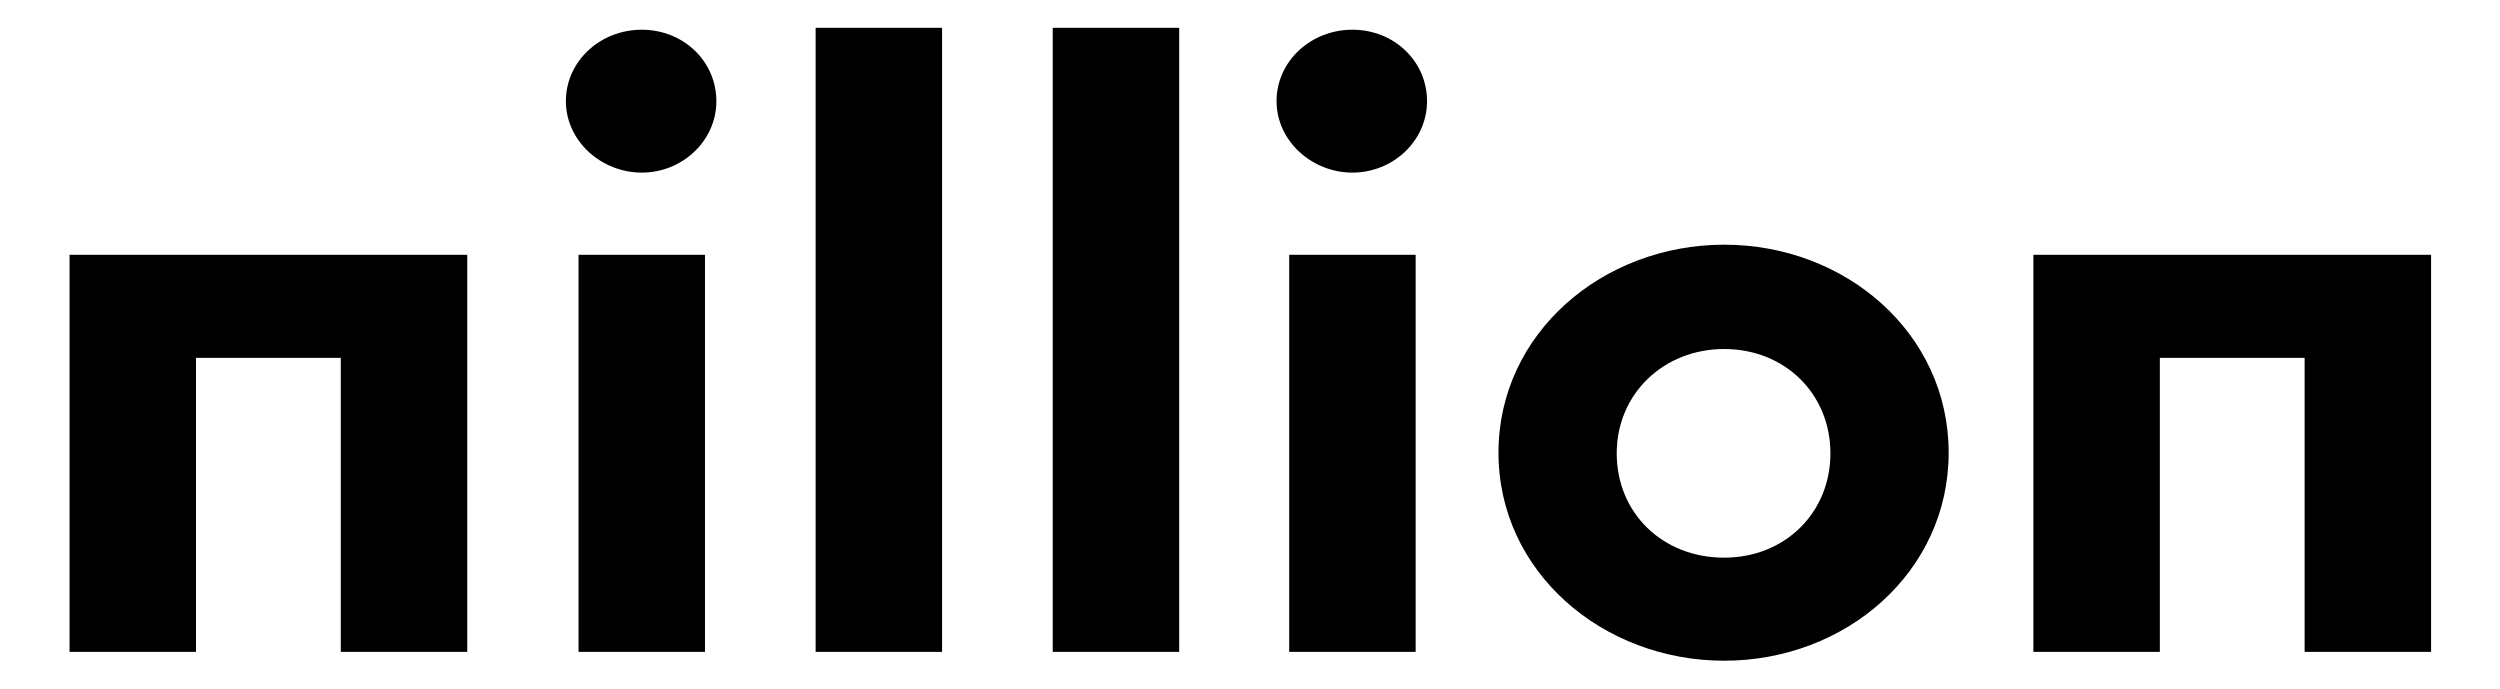 <svg viewBox="0 0 395.4 109" version="1.1" xmlns="http://www.w3.org/2000/svg" id="Layer_1">
  <defs>
    <style>
      .cls-1 {
        fill: #000;
        stroke-width: 0px;
      }
    </style>
  </defs>
  <path d="M31,56.6v46.5H11v-62.8h62.9v62.8h-20v-46.5s-22.9,0-22.9,0Z" class="cls-1"></path>
  <path d="M111.5,103.1h-20v-62.8h20v62.8ZM89.5,16c0-6.3,5.4-11.3,12-11.3s11.8,5,11.8,11.3-5.4,11.3-11.8,11.3-12-5-12-11.3Z" class="cls-1"></path>
  <path d="M149,4.4h-20v98.7h20V4.4Z" class="cls-1"></path>
  <path d="M186.5,4.4h-20v98.7h20V4.4h0Z" class="cls-1"></path>
  <path d="M223.9,103.1h-20v-62.8h20v62.8ZM201.9,16c0-6.3,5.4-11.3,12-11.3s11.8,5,11.8,11.3-5.4,11.3-11.8,11.3-12-5-12-11.3Z" class="cls-1"></path>
  <path d="M272.7,88.2c9.6,0,16.8-7.1,16.8-16.5s-7.2-16.5-16.8-16.5-17,7.1-17,16.5,7.2,16.5,17,16.5ZM272.7,38.7c19.2,0,35.5,14,35.5,32.9s-16.3,32.9-35.5,32.9-35.7-14-35.7-32.9,16.5-32.9,35.7-32.9Z" class="cls-1"></path>
  <path d="M341.6,56.6v46.5h-20v-62.8h62.9v62.8h-20v-46.5h-22.9Z" class="cls-1"></path>
</svg>